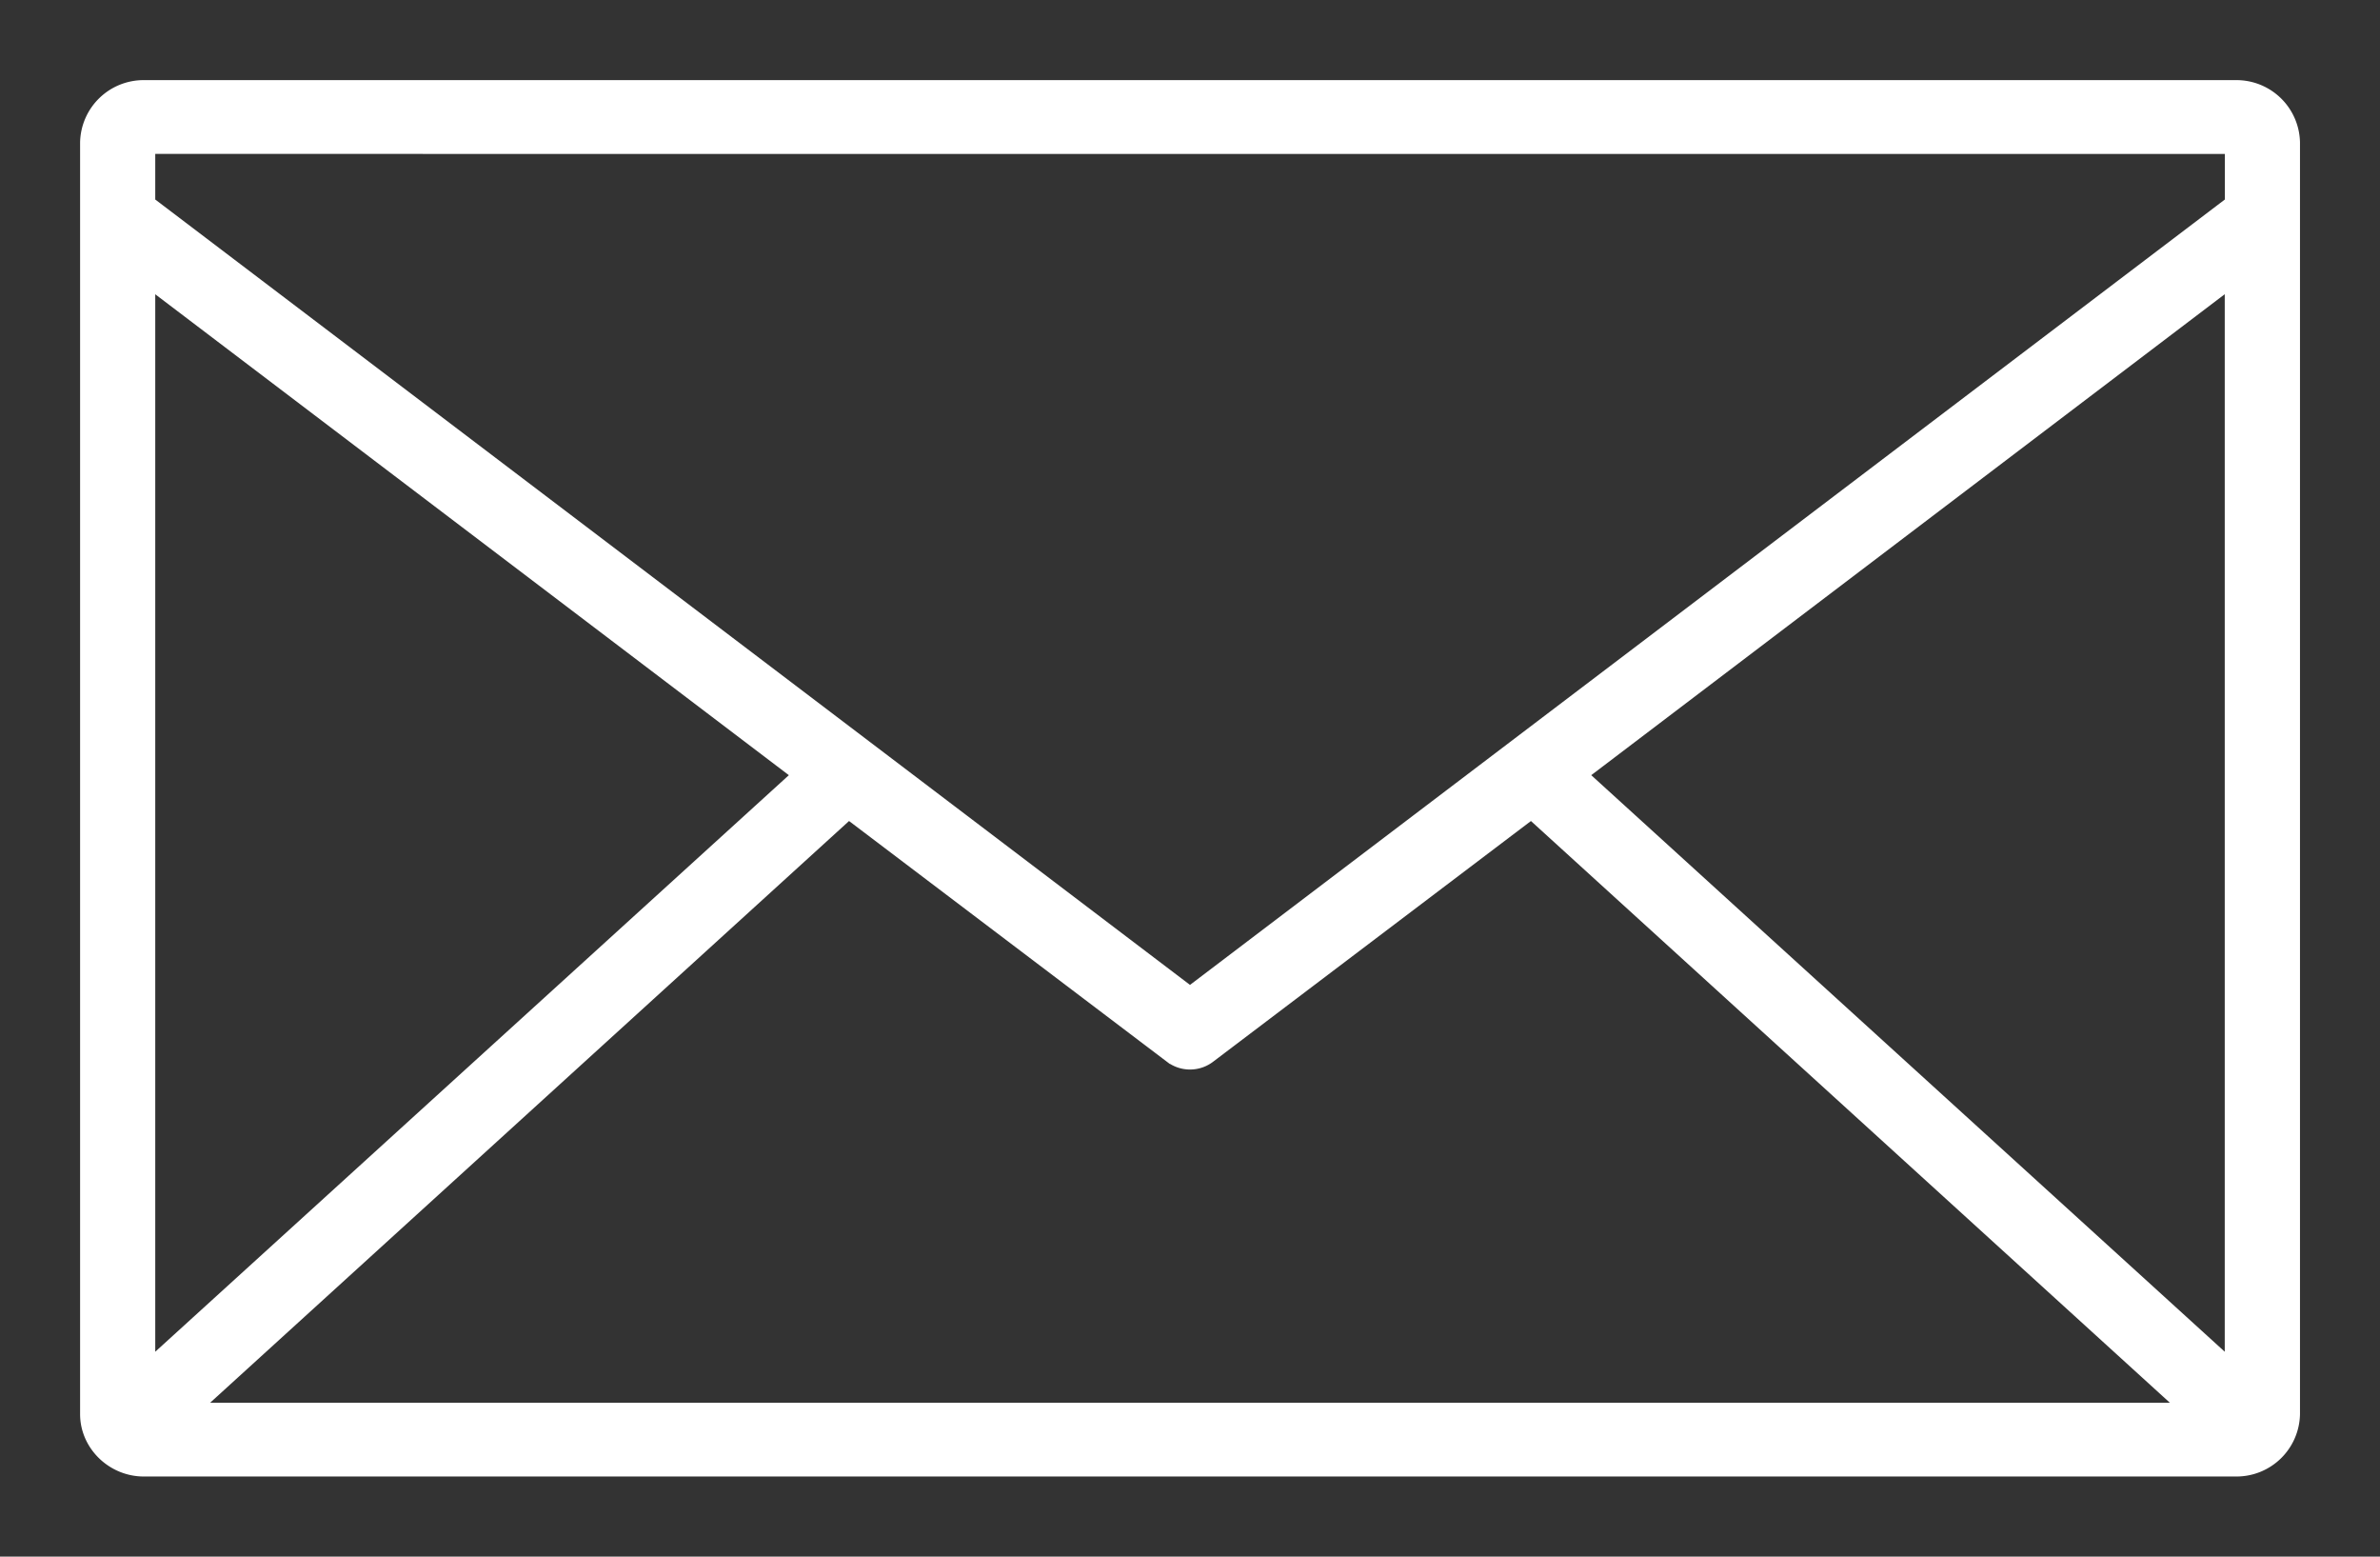 <svg xmlns="http://www.w3.org/2000/svg" width="26" height="17" viewBox="0 0 26 17">
    <rect x="0" y="0" width="26" height="17" fill="#333333" stroke="none"/>
    <path fill="#FFF" fill-rule="nonzero" stroke="#FFF" stroke-width=".25" d="M1.571 1A.569.569 0 0 0 1 1.556v13.888c0 .303.26.556.571.556H24.43a.569.569 0 0 0 .571-.556V1.556A.569.569 0 0 0 24.429 1H1.57zm0 .556H24.43v.685L13 10.913 1.571 2.241v-.685zm0 1.406l7.242 5.495-7.242 6.588V2.962zm22.858 0v12.083l-7.241-6.588 7.24-5.495zM9.268 8.804l3.553 2.69a.292.292 0 0 0 .358 0l3.553-2.69 7.295 6.64H1.973l7.295-6.64z"/>
</svg>
